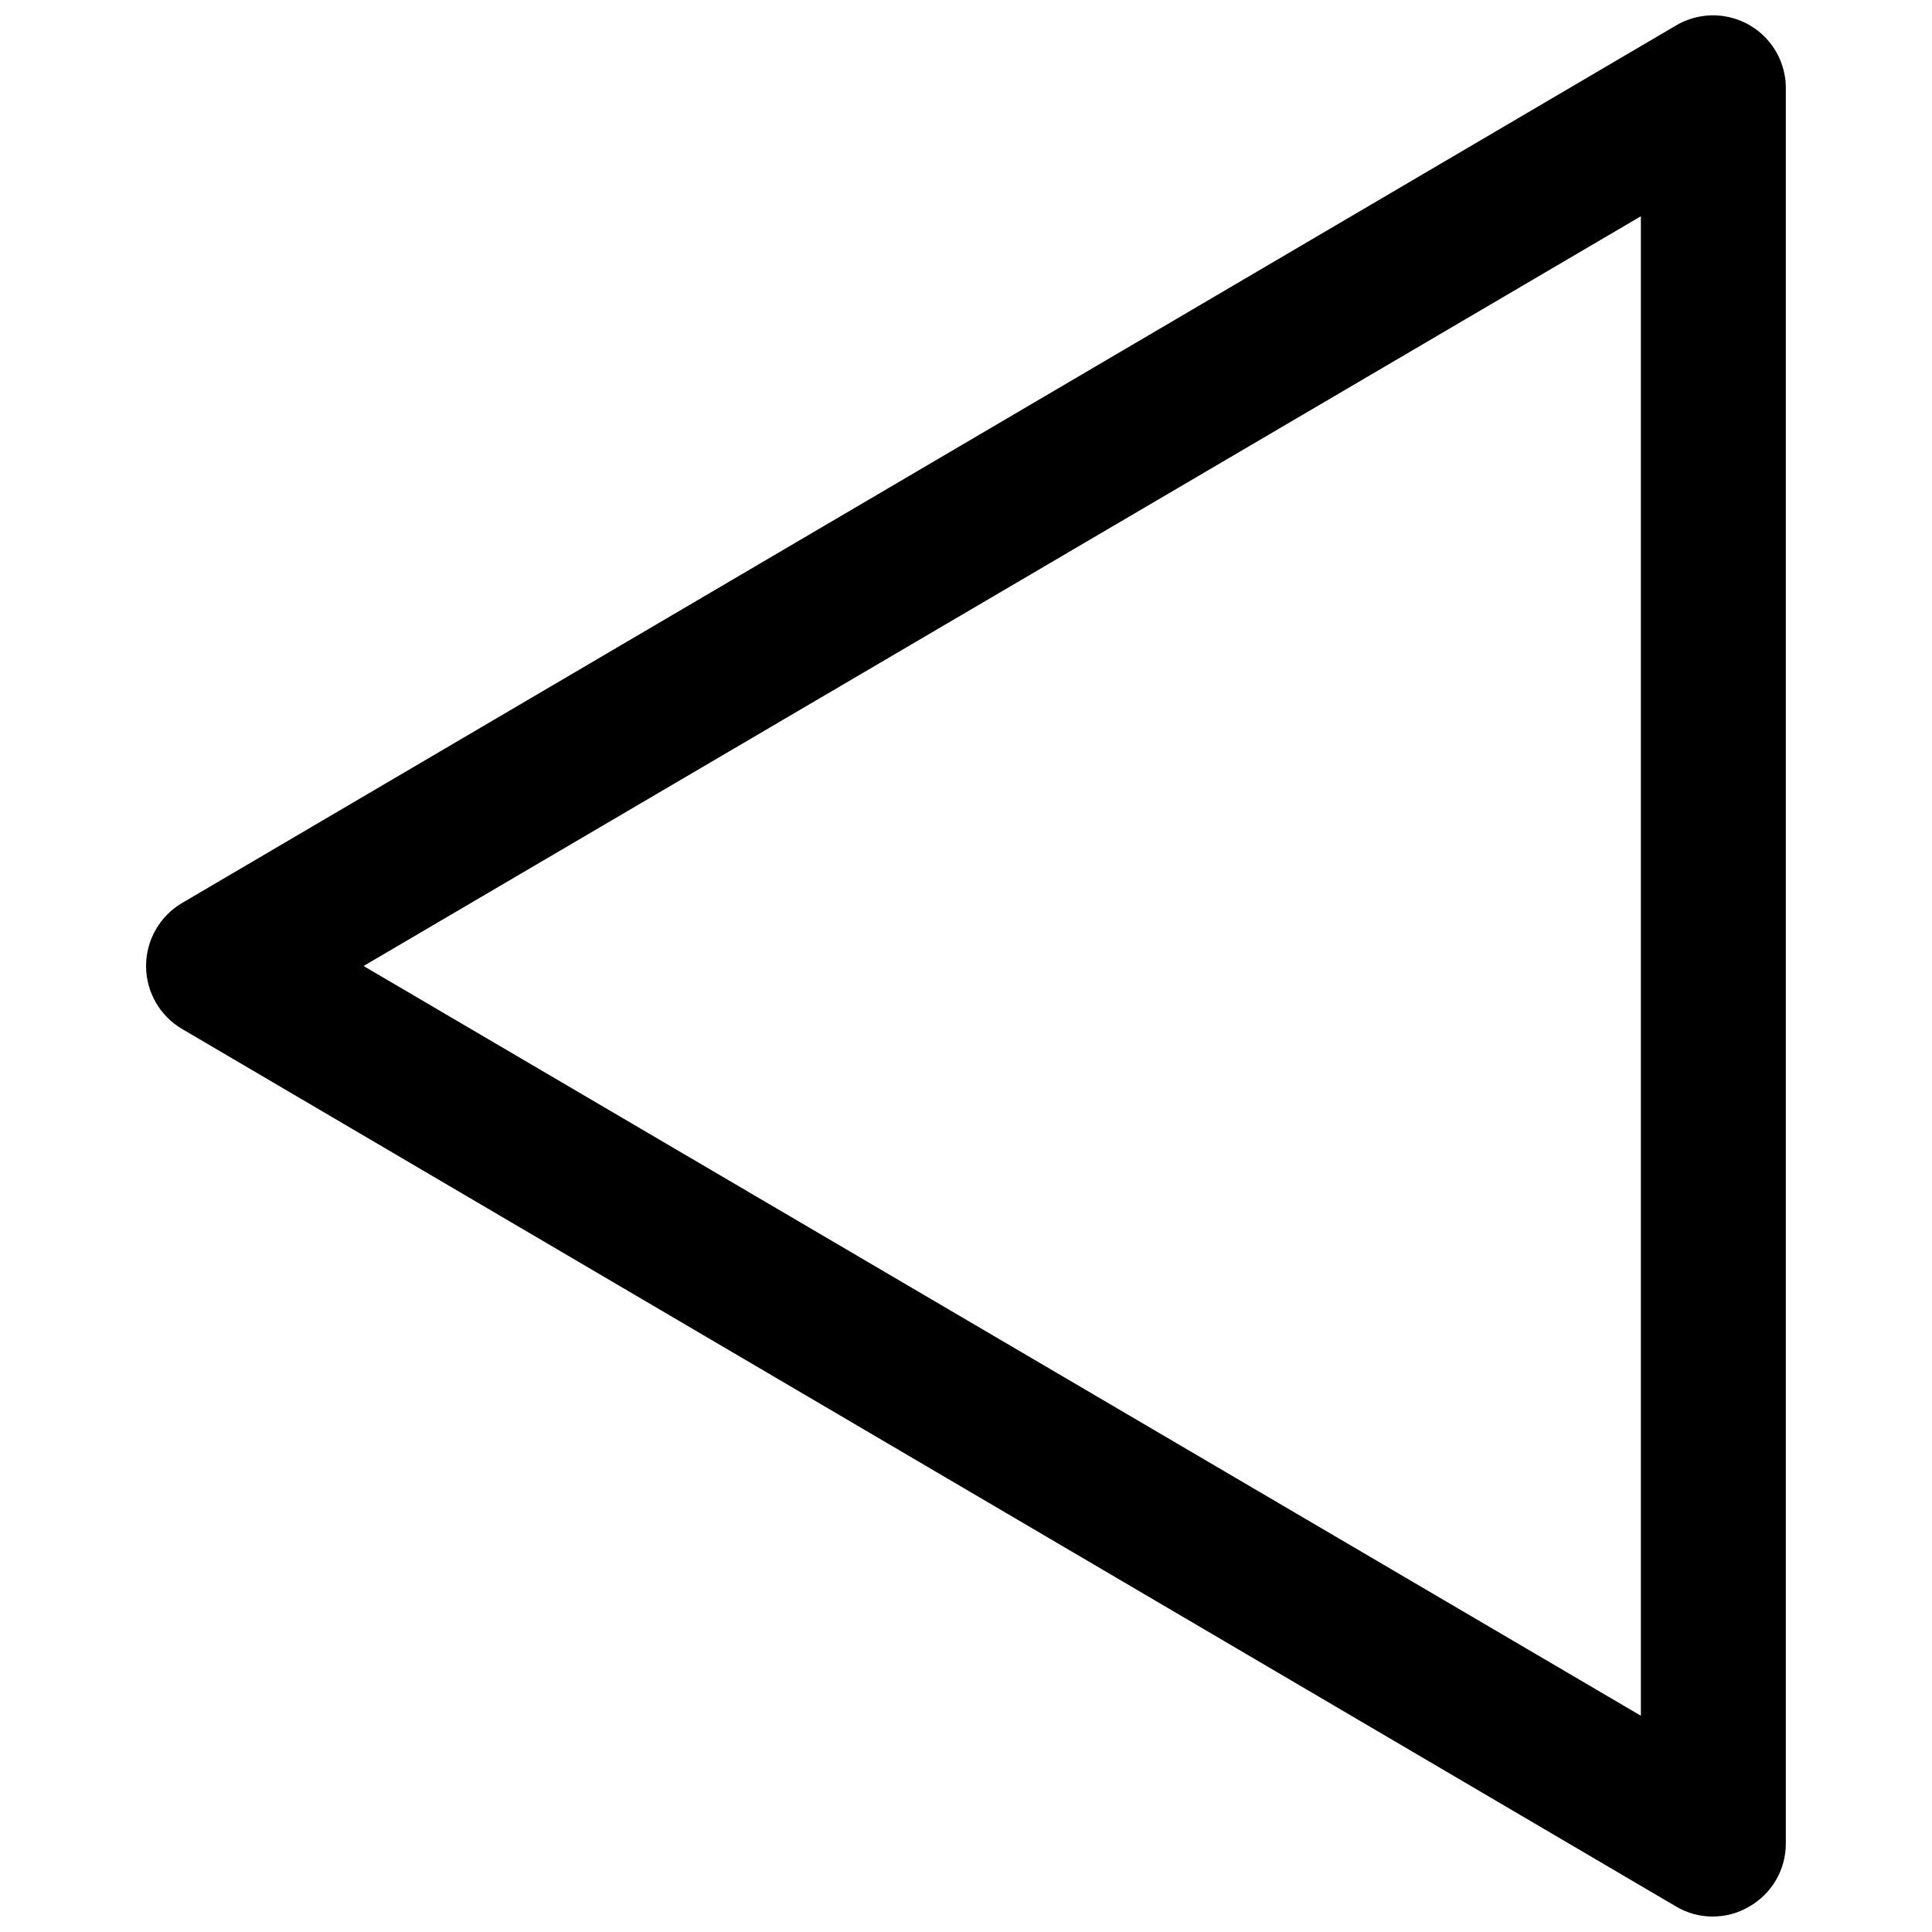 <?xml version="1.0" encoding="UTF-8"?>
<!-- Uploaded to: SVG Repo, www.svgrepo.com, Generator: SVG Repo Mixer Tools -->
<svg width="800px" height="800px" version="1.1" viewBox="144 144 512 512" xmlns="http://www.w3.org/2000/svg">
 <defs>
  <clipPath id="a">
   <path d="m182 148.09h436v503.81h-436z"/>
  </clipPath>
 </defs>
 <g clip-path="url(#a)">
  <path d="m597.9 651.9c-3.438 0.016-6.812-0.91-9.762-2.676l-395.89-232.54c-5.91-3.481-9.539-9.828-9.539-16.688 0-6.863 3.629-13.211 9.539-16.691l395.89-232.54c3.93-2.332 8.566-3.191 13.07-2.426 4.508 0.766 8.598 3.109 11.539 6.609 2.938 3.5 4.539 7.934 4.516 12.504v465.08c0.008 3.41-0.891 6.758-2.606 9.707-1.719 2.945-4.188 5.383-7.156 7.059-2.91 1.711-6.227 2.606-9.602 2.598zm-357.55-251.9 338.5 198.69v-397.38z"/>
 </g>
</svg>